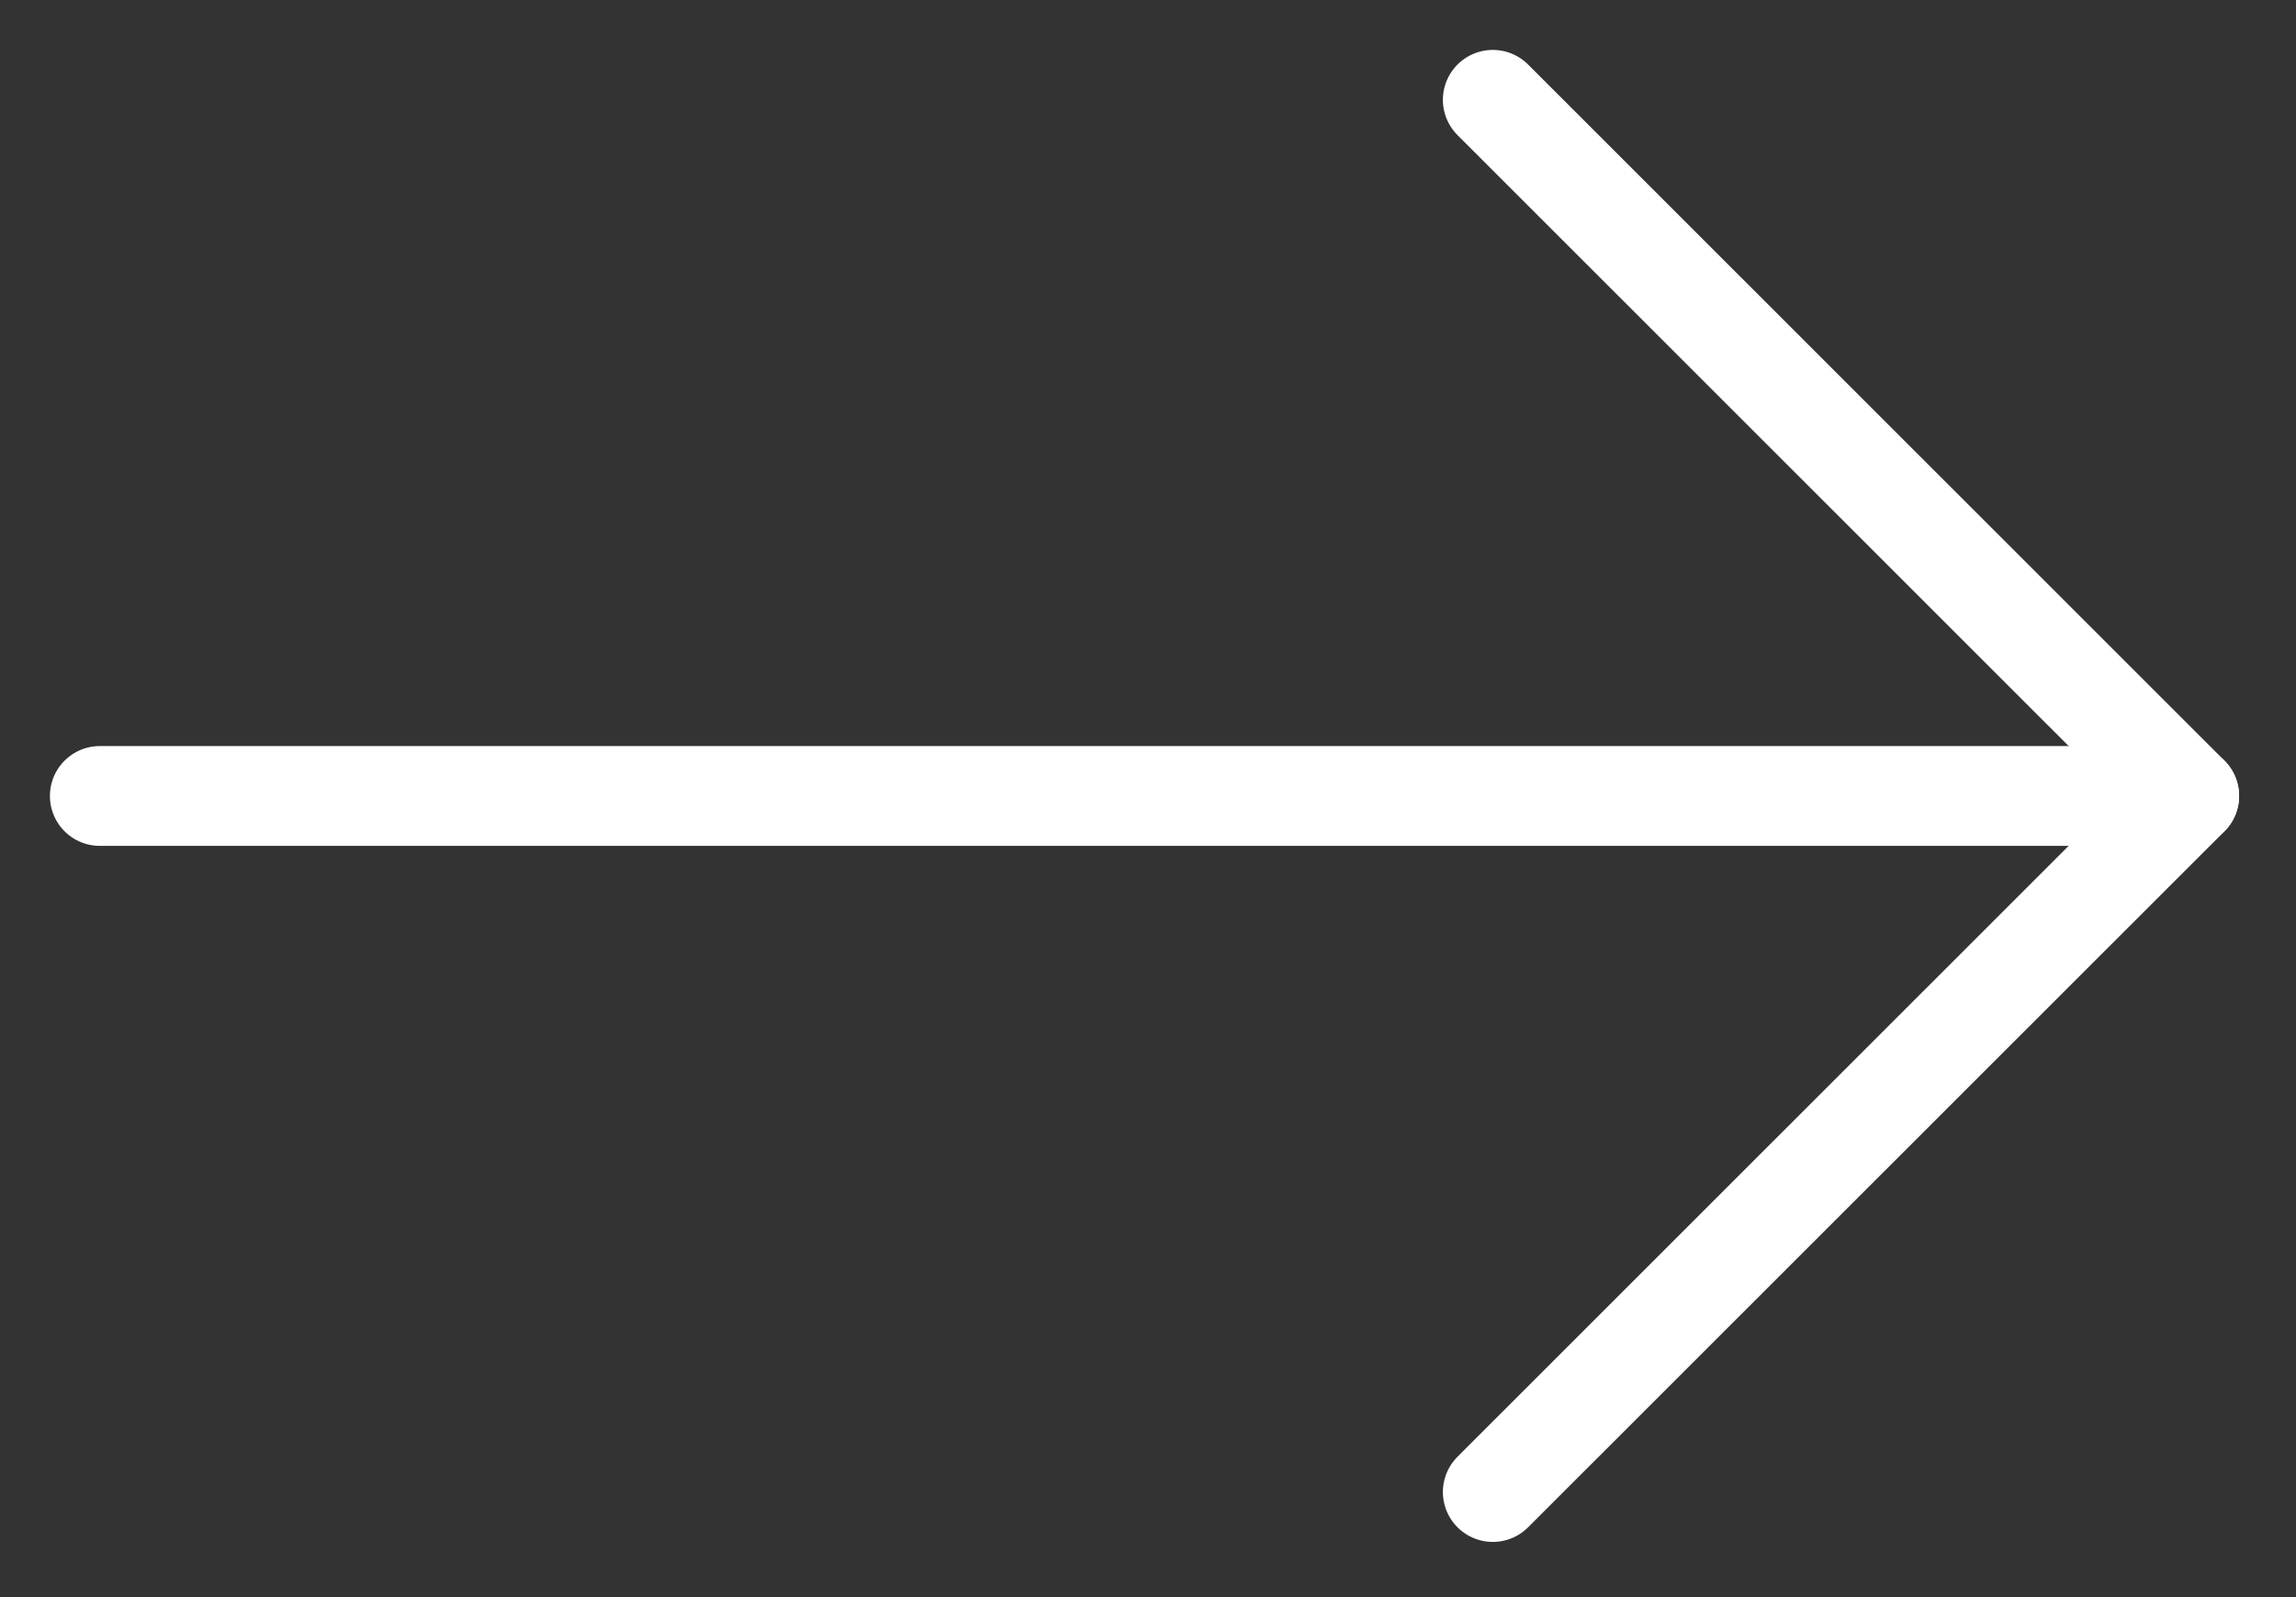 <svg width="23" height="16" viewBox="0 0 23 16" fill="none" xmlns="http://www.w3.org/2000/svg">
<rect x="0" y="0" width="23" height="16" fill="#333333" stroke="none"/>
<path d="M1 7.974H21.93" stroke="white" stroke-linecap="round" stroke-linejoin="round"/>
<path d="M14.954 1L21.93 7.974L14.954 14.947" stroke="white" stroke-linecap="round" stroke-linejoin="round"/>
</svg>
